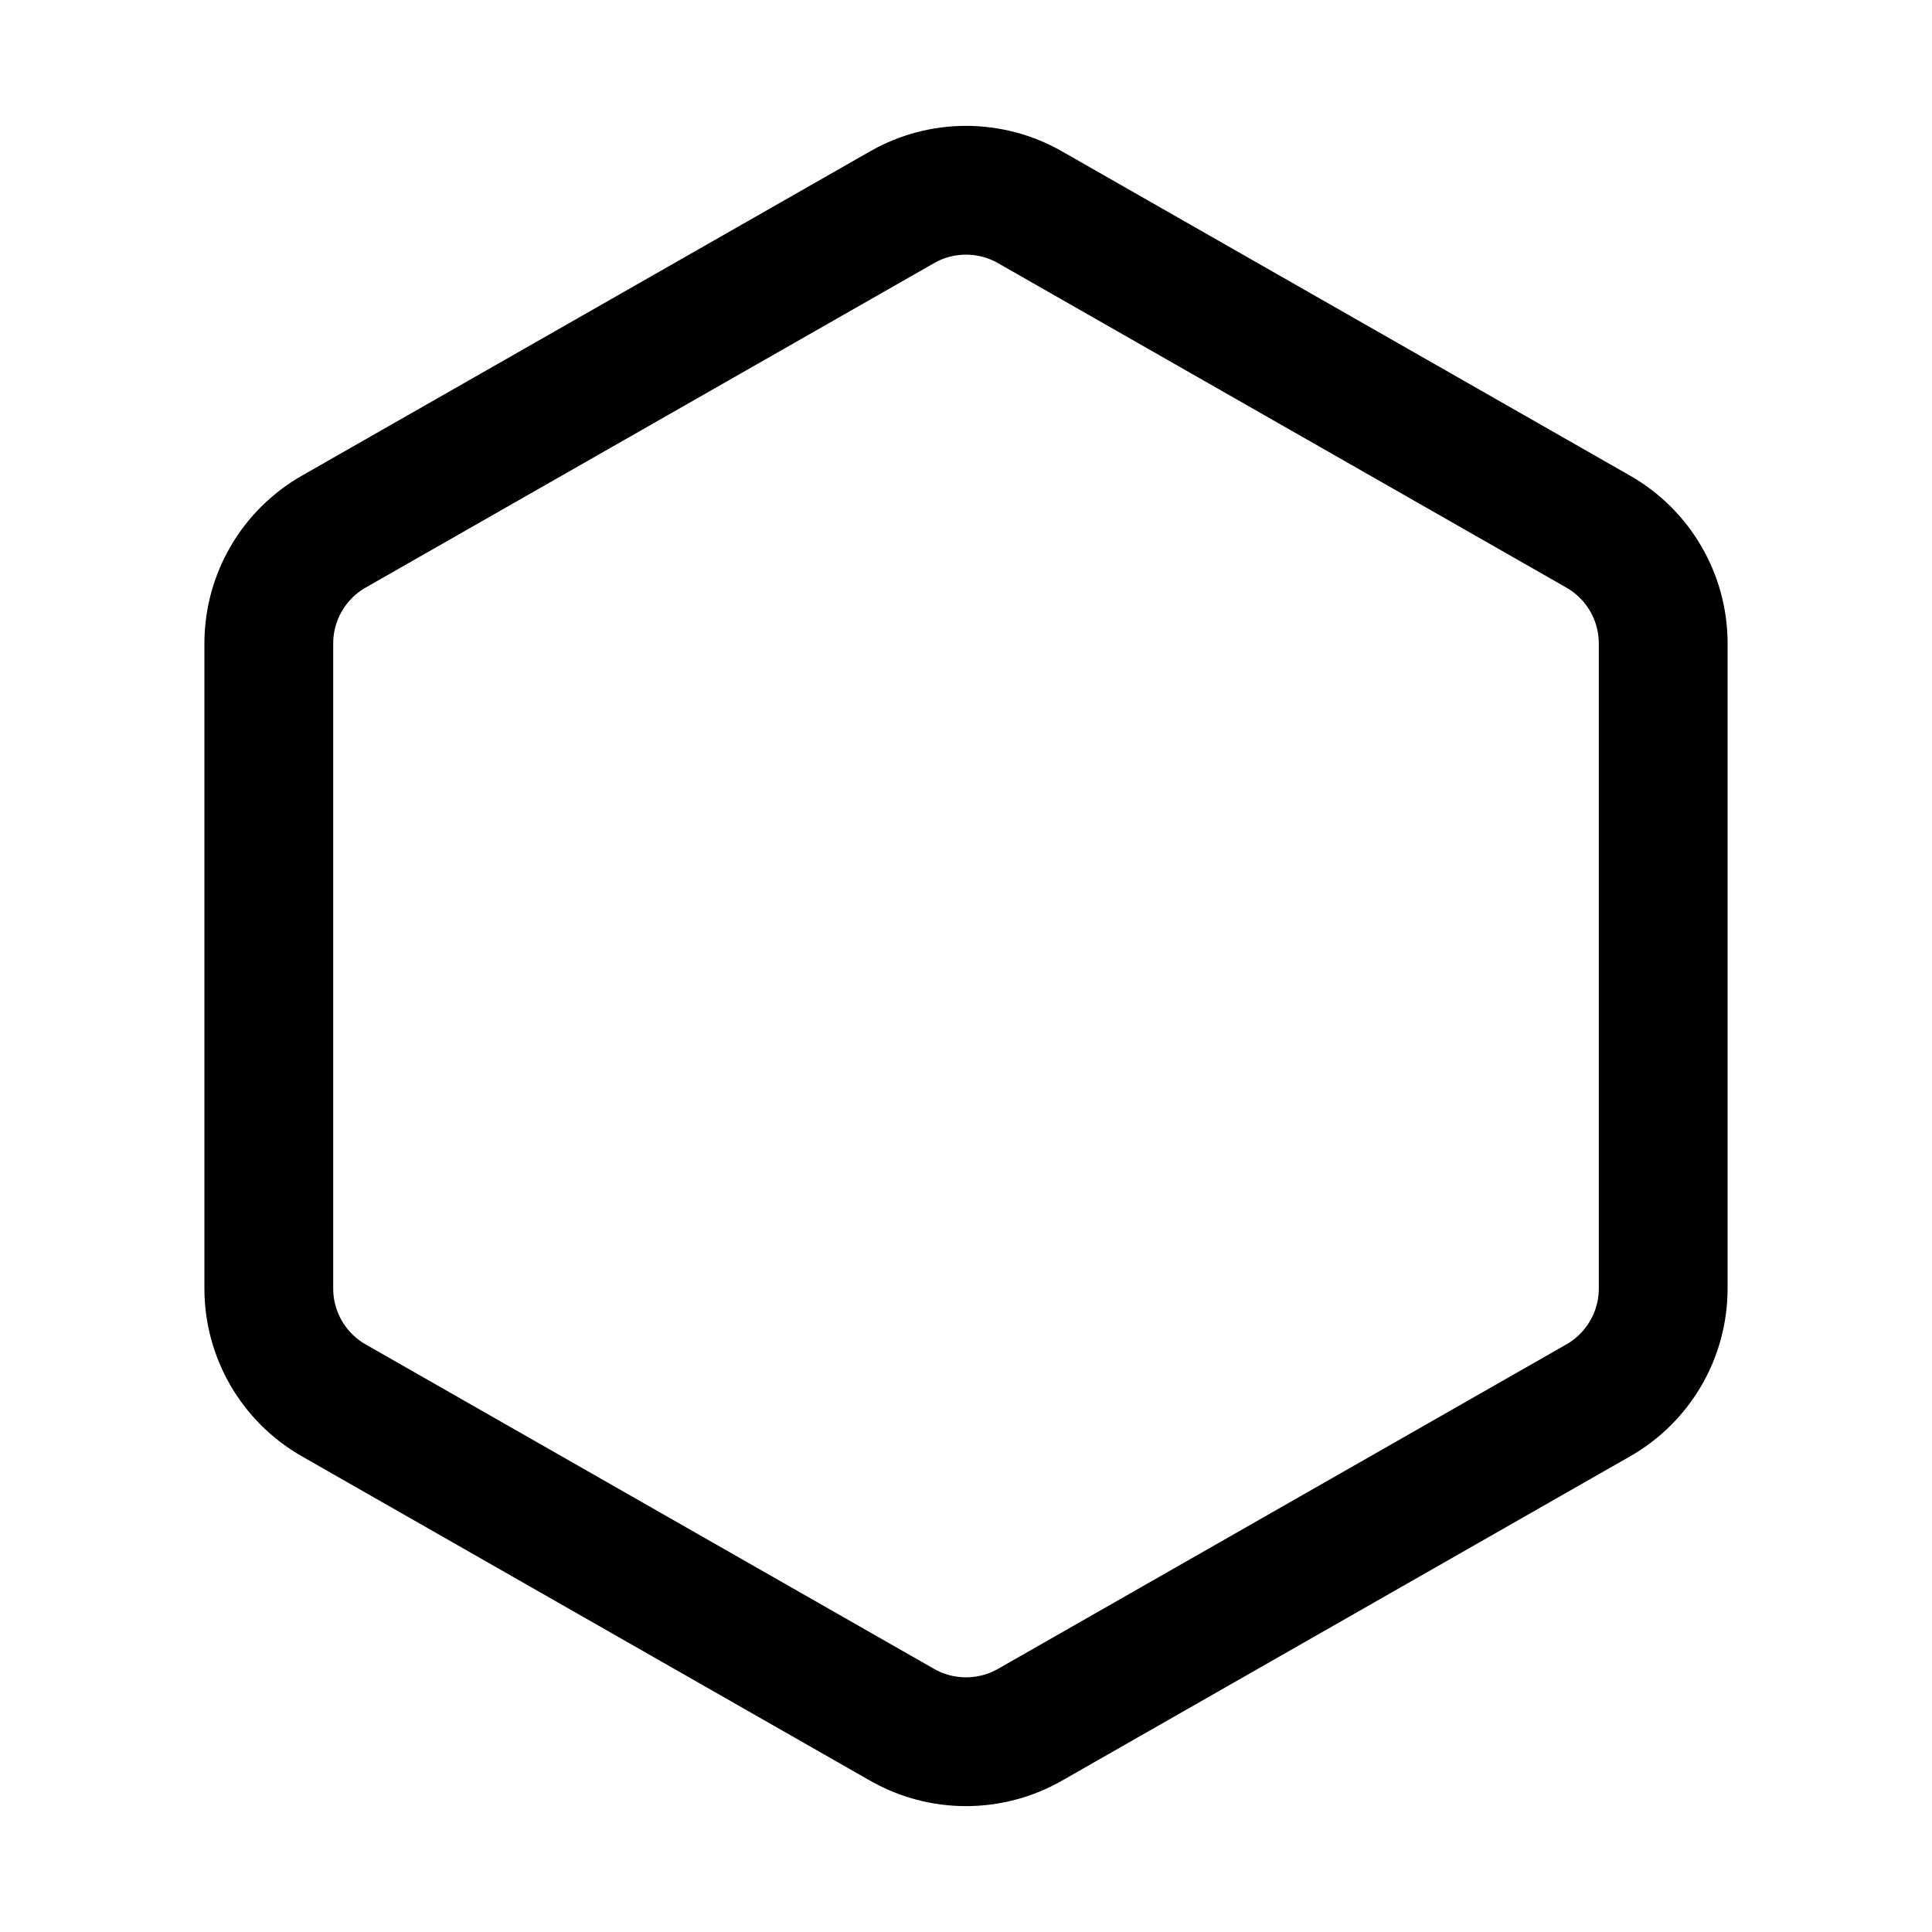<svg width="30" height="30" viewBox="0 0 30 30" fill="none" xmlns="http://www.w3.org/2000/svg">
<path d="M14.009 3.217C14.623 2.867 15.377 2.867 15.992 3.217L24.817 8.255C25.441 8.611 25.826 9.274 25.826 9.992V20.008C25.826 20.726 25.441 21.389 24.817 21.745L15.992 26.783C15.377 27.133 14.623 27.133 14.009 26.783L5.183 21.745C4.559 21.389 4.174 20.726 4.174 20.008V9.992C4.174 9.274 4.559 8.611 5.183 8.255L14.009 3.217Z" stroke="black" stroke-width="2"/>
</svg>
